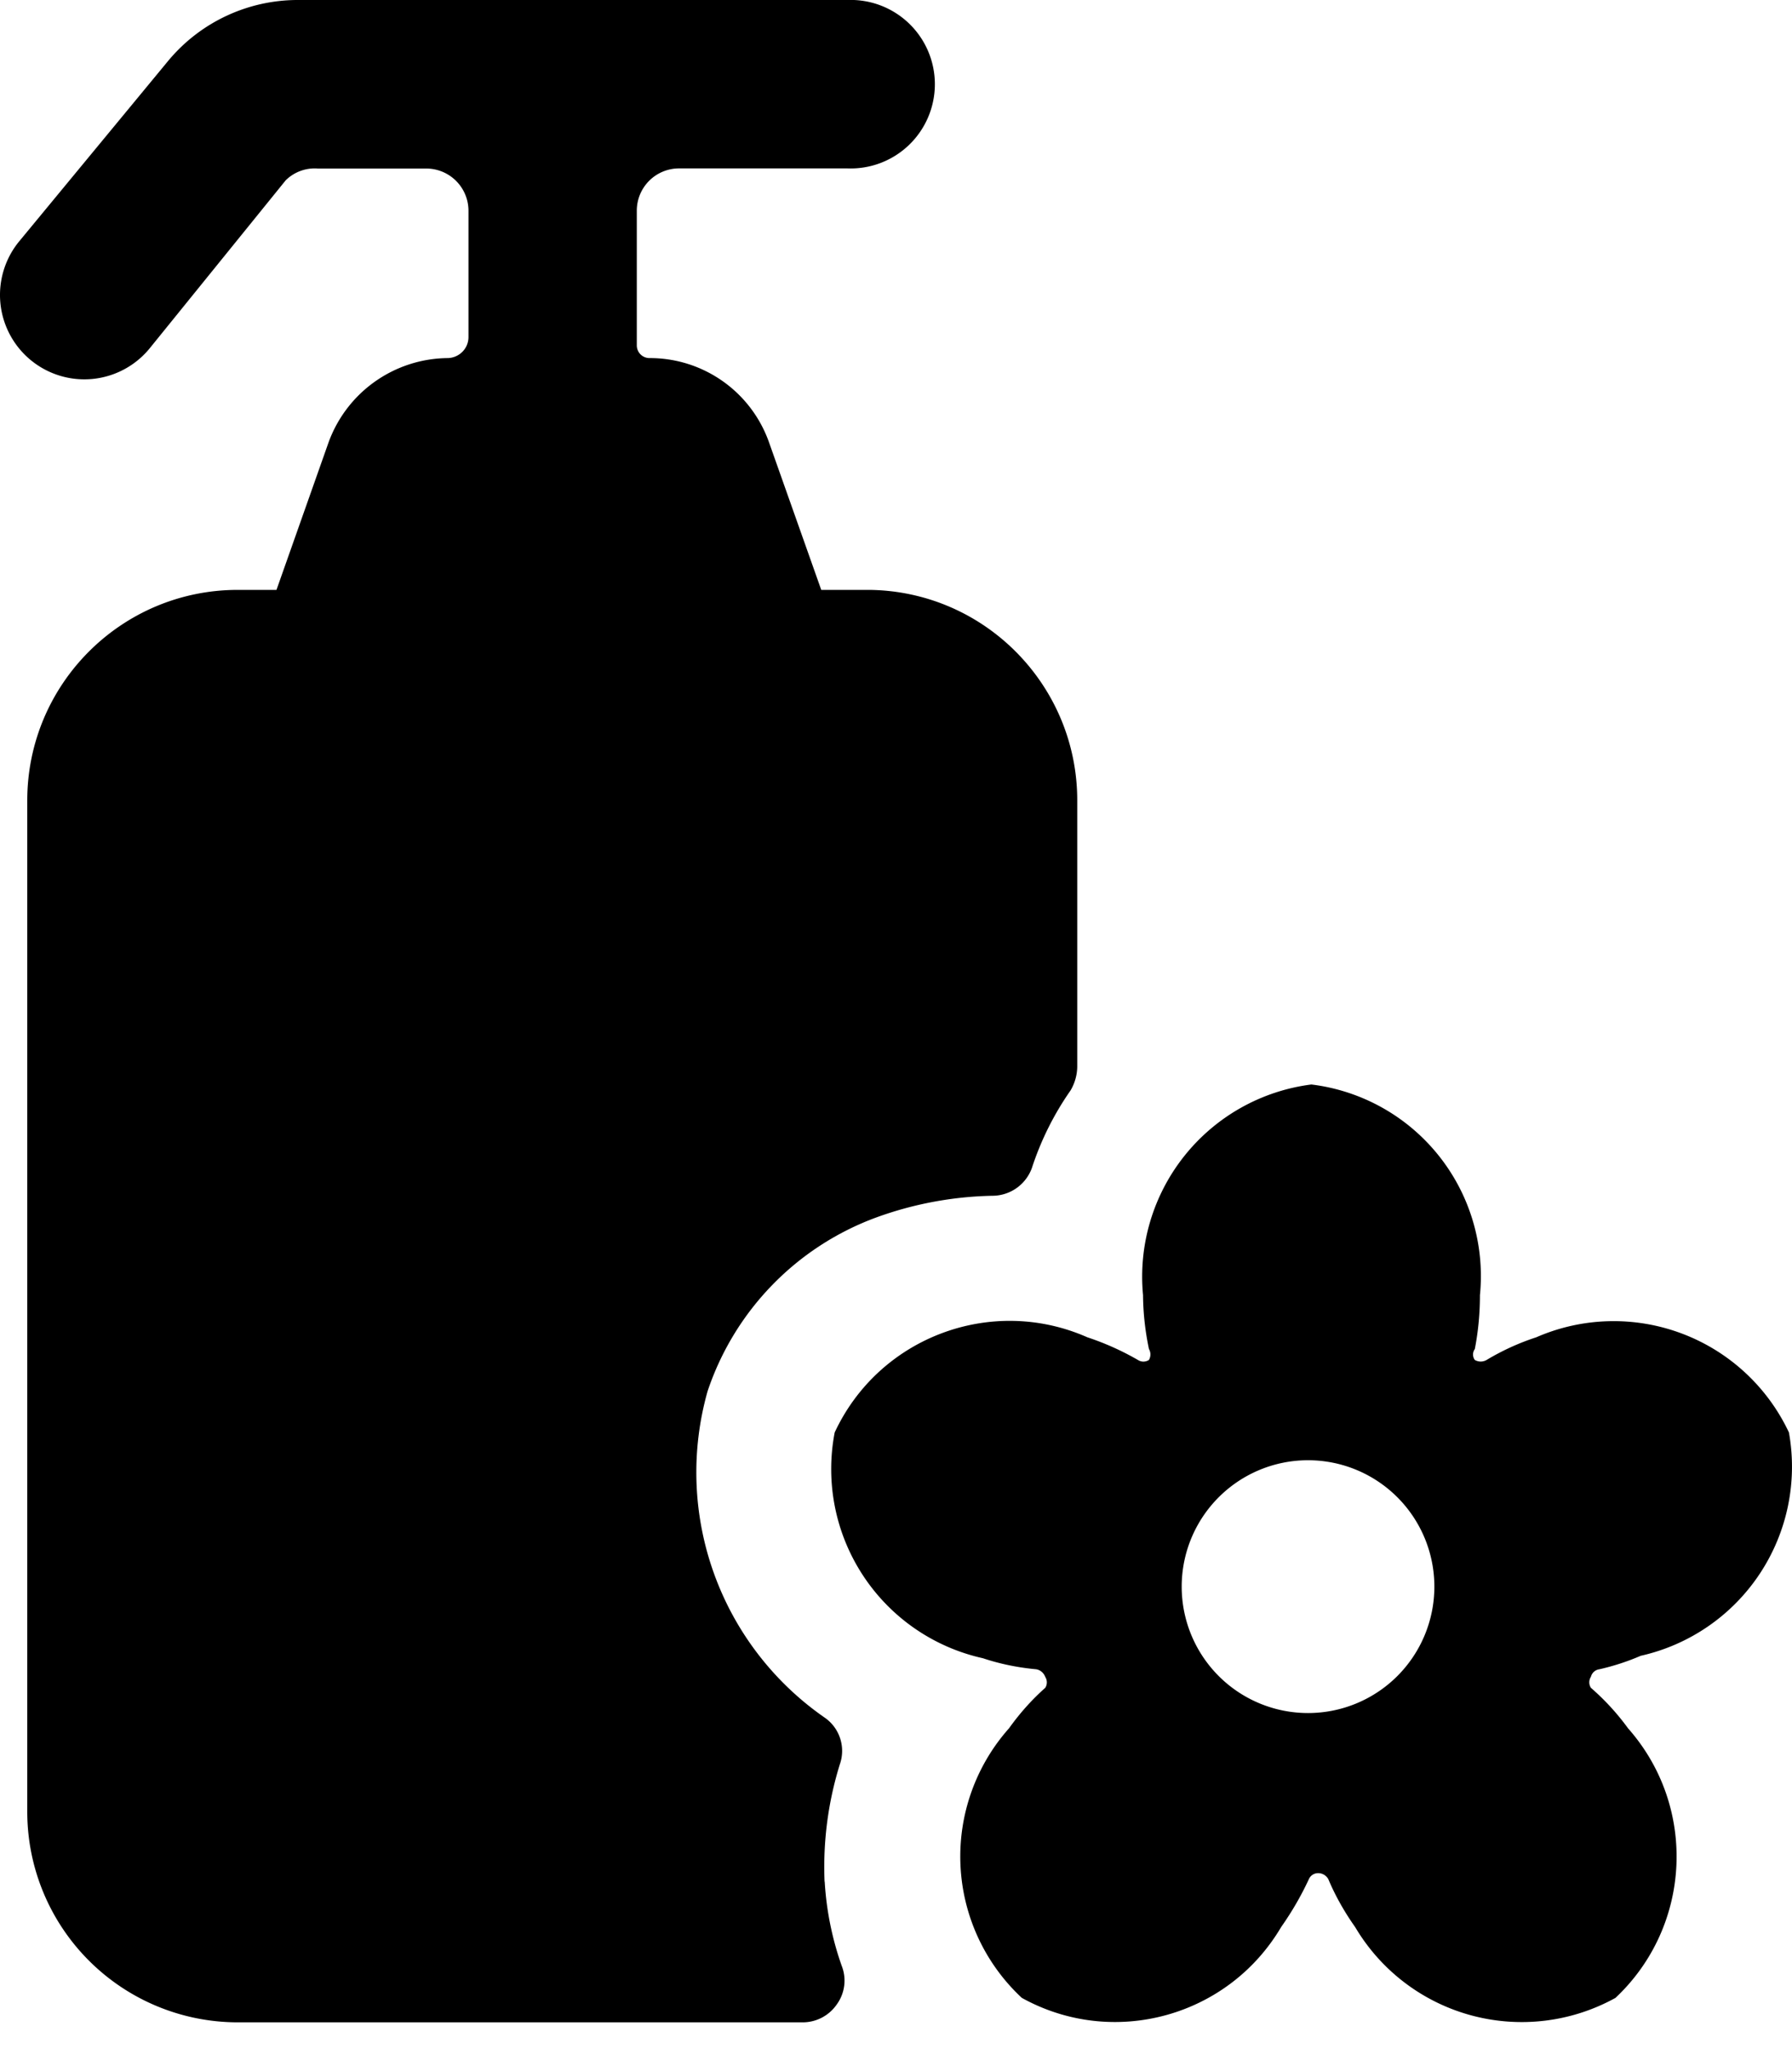 <svg xmlns="http://www.w3.org/2000/svg" viewBox="0 0 14 16"><path d="M6.442 14.692c-.013-.31.027-.619.119-.915a.316.316 0 00-.112-.361 2.33 2.33 0 01-.921-2.553 2.184 2.184 0 011.316-1.356 2.81 2.81 0 01.908-.17.329.329 0 00.31-.218 2.3 2.3 0 01.302-.605.375.375 0 00.052-.184V6.25c0-.9-.724-1.634-1.625-1.644h-.375l-.408-1.152a.987.987 0 00-.934-.658.099.099 0 01-.099-.098V1.645a.33.33 0 01.33-.33H6.62A.658.658 0 106.62 0H2.33a1.316 1.316 0 00-1.02.48L.152 1.882a.658.658 0 101.014.842l1.066-1.316a.322.322 0 01.25-.092h.848a.33.33 0 01.33.329v.987c0 .088-.07.16-.159.164a1 1 0 00-.934.658L2.16 4.606h-.302c-.909 0-1.645.736-1.645 1.645v7.895a1.645 1.645 0 001.645 1.645h4.408a.323.323 0 00.27-.138.316.316 0 00.04-.303 2.382 2.382 0 01-.133-.658z"/><path d="M12.818 12.929a1.513 1.513 0 001.158-1.744 1.513 1.513 0 00-1.974-.743 1.895 1.895 0 00-.388.177.092.092 0 01-.092 0 .072.072 0 010-.085c.027-.139.04-.28.04-.421a1.507 1.507 0 00-1.317-1.645 1.513 1.513 0 00-1.315 1.645c.001.141.017.282.046.42a.086.086 0 010 .086.079.079 0 01-.086 0 2.132 2.132 0 00-.395-.177c-.75-.331-1.628 0-1.974.743a1.513 1.513 0 001.158 1.763c.135.045.274.073.415.086.033.005.06.028.072.06a.079.079 0 010 .085c-.106.094-.2.2-.283.316a1.507 1.507 0 00.1 2.105c.713.395 1.611.15 2.026-.553.083-.118.156-.243.217-.375a.079.079 0 01.072-.046c.033 0 .063.018.079.046.056.133.127.258.21.375a1.513 1.513 0 002.034.553c.596-.56.64-1.492.098-2.105a1.895 1.895 0 00-.29-.316.079.079 0 010-.086.079.079 0 01.067-.059c.11-.025.218-.06.322-.105zm-2.599.447a.987.987 0 110-1.974.987.987 0 010 1.974z"/></svg>